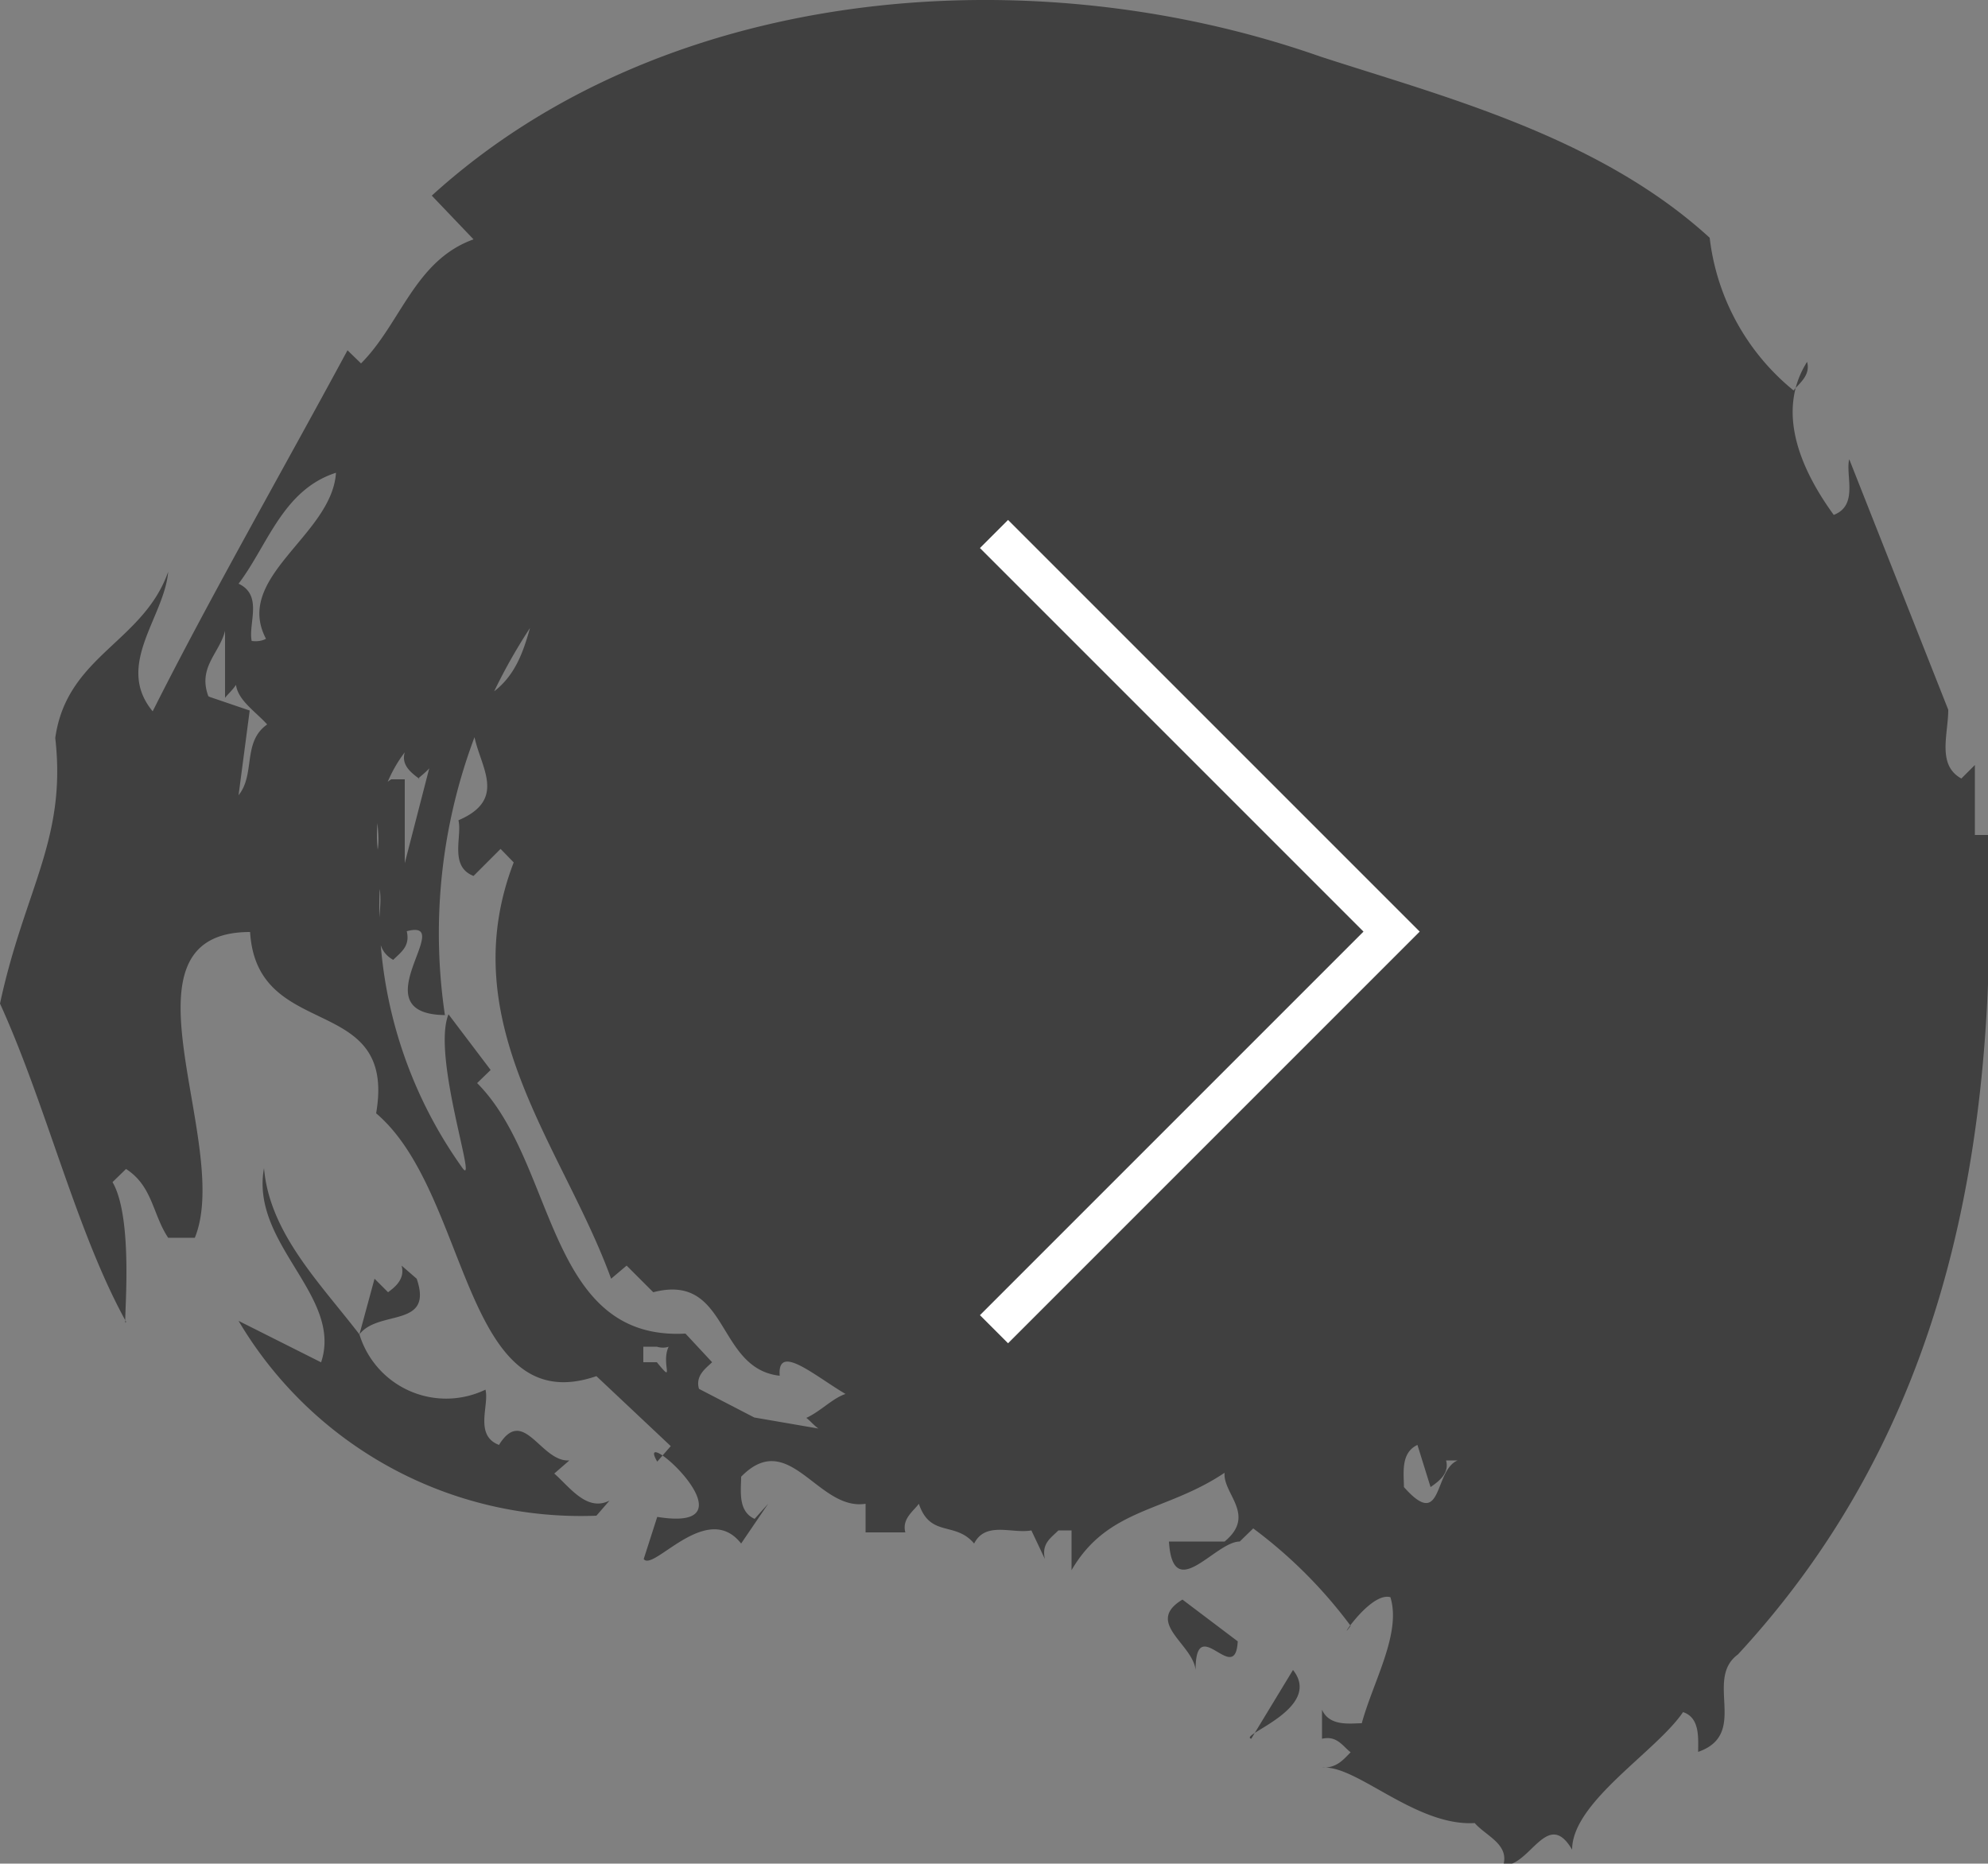 <svg xmlns="http://www.w3.org/2000/svg" width="50" height="46.87" viewBox="0 0 50 46.87"><rect x="0" y="0" width="50" height="46.87" fill="#808080" stroke="none"/><defs><style>.cls-1{opacity:0.5;}.cls-2{fill:none;stroke:#fff;stroke-miterlimit:10;}</style></defs><title>home_osusume_slider_arr_next</title><g id="レイヤー_2" data-name="レイヤー 2"><g id="contents"><path class="cls-1" d="M33.2,1.42c3.07,1,7,2,9.8,4.56a5.82,5.82,0,0,0,2.11,3.84c.15-.19.43-.38.34-.72-.82,1.3-.1,2.79.67,3.85.63-.24.29-1,.39-1.4L49,17.85l.33-.34-.33.34c0,.62-.29,1.39.33,1.73l.34-.34V21H50c.29,7.88-1.1,15-6.29,20.61-.86.63.29,2-1,2.45,0-.34.05-.86-.38-1-.68,1-2.79,2.26-2.79,3.46-.62-1.06-1.06.43-1.73.39.15-.53-.43-.73-.72-1.06-1.49.09-3-1.49-3.84-1.39.38,0,.53-.2.72-.39-.19-.14-.34-.43-.72-.34V43c.19.43.72.34,1,.34.29-1.06,1-2.26.72-3.17-.52-.15-1.39,1.25-1,.72a11.85,11.85,0,0,0-2.45-2.45l-.34.33c-.62,0-1.68,1.59-1.78,0h1.4c.81-.67-.05-1.2,0-1.73-1.49,1-2.93.87-3.85,2.45v-1h-.33c-.19.19-.43.33-.34.72l-.34-.72c-.48.09-1.15-.24-1.44.33-.48-.57-1.1-.14-1.39-1-.14.19-.43.38-.34.72h-1v-.72c-1.2.19-1.92-1.92-3.13-.68,0,.34-.09.87.34,1.06l.34-.38-.68,1c-.86-1.1-2.21.72-2.45.39l.34-1.06c2.64.43-.62-2.45,0-1.39l.34-.39L15,34.61C11.63,35.77,11.82,30,9.46,28c.53-3.07-3-1.77-3.17-4.56-3.55,0-.43,5.33-1.39,7.69H4.23c-.39-.58-.39-1.3-1.06-1.73l-.34.33c.58,1,.24,3.85.34,3.51-1.25-2.26-2-5.43-3.17-8,.62-2.88,1.68-4.13,1.39-6.68.29-2.07,2.21-2.4,2.84-4.18-.1,1.15-1.35,2.35-.39,3.51,1.4-2.79,3.27-6.06,4.9-9.08l.34.33c1-1,1.35-2.59,2.83-3.12L10.86,4.92C16.72-.41,25.94-1.13,33.2,1.42ZM6,14.68c.62.29.24,1,.33,1.44.39.05.53-.19.72-.39l-.33.39c-.91-1.59,1.63-2.64,1.73-4.23C7.11,12.32,6.73,13.72,6,14.68Zm5.23,10.85c-2.25,0,.29-2.45-1-2.11.09.38-.15.53-.34.72-.62-.34-.24-1.15-.34-1.78a11.2,11.2,0,0,0,2.07,7c.43.62-.77-2.79-.34-3.85l1.06,1.4-.34.33c2,2,1.73,6.49,5.24,6.3-.19.19-.38.43-.72.33h-.34v.39h.34c.63.77-.24-.43.72-.72l.67.72c-.14.14-.43.33-.33.67l1.39.72L21,36c-.38.09-.52-.19-.72-.34.63-.29,1.06-1.06,1.78-.33-.72.14-2.54-1.88-2.45-.73C18,34.42,18.35,32,16.43,32.5l-.67-.67-.39.33c-1.2-3.31-4-6.43-2.45-10.47l-.33-.34-.68.68c-.62-.24-.28-1-.38-1.4,1.78-.76-.43-2.11.72-3.12,1.63-1,.63-3.41,2.79-3.84A14,14,0,0,0,11.19,25.53Zm-5.95-8,1,.34L6,20c.43-.53.09-1.34.72-1.78-.39-.43-1-.76-.72-1.39.09.34-.19.53-.34.72V15.4C5.86,16.26,4.9,16.6,5.24,17.51Zm5.28,2.07c-.19-.15-.48-.34-.38-.68a3.45,3.45,0,0,0-.68,2.45c.1-.62-.28-1.39.34-1.77h.34v2.11l.72-2.79C11,19.24,10.67,19.43,10.52,19.58Zm-4.9,7.68-.38-1.05Zm2.45,7L6,33.22A10,10,0,0,0,15,38.12l.33-.38c-.57.29-1-.34-1.39-.68l.38-.33c-.72.05-1.15-1.39-1.77-.39-.63-.24-.24-1-.34-1.39a2.28,2.28,0,0,1-3.17-1.39c.48-.63,1.87-.15,1.44-1.4l-.38-.33c.09.33-.15.53-.34.67l-.34-.34-.38,1.4c-1-1.3-2.26-2.55-2.4-4.18C6.29,31.3,8.65,32.6,8.07,34.28ZM35.31,37.4c1.15,1.3.63-1,1.73-.67h-.67c.09.33-.19.53-.39.67l-.33-1.06C35.22,36.54,35.31,37.06,35.31,37.4ZM30.07,42c0-1.48,1,.44,1.06-.72l-1.39-1.05C28.78,40.81,30,41.34,30.07,42Zm1.4,1.73c-.34-.09,1.82-.76,1.05-1.73Z"/><polyline class="cls-2" points="25 13.43 35 23.43 25 33.43"/></g></g></svg>